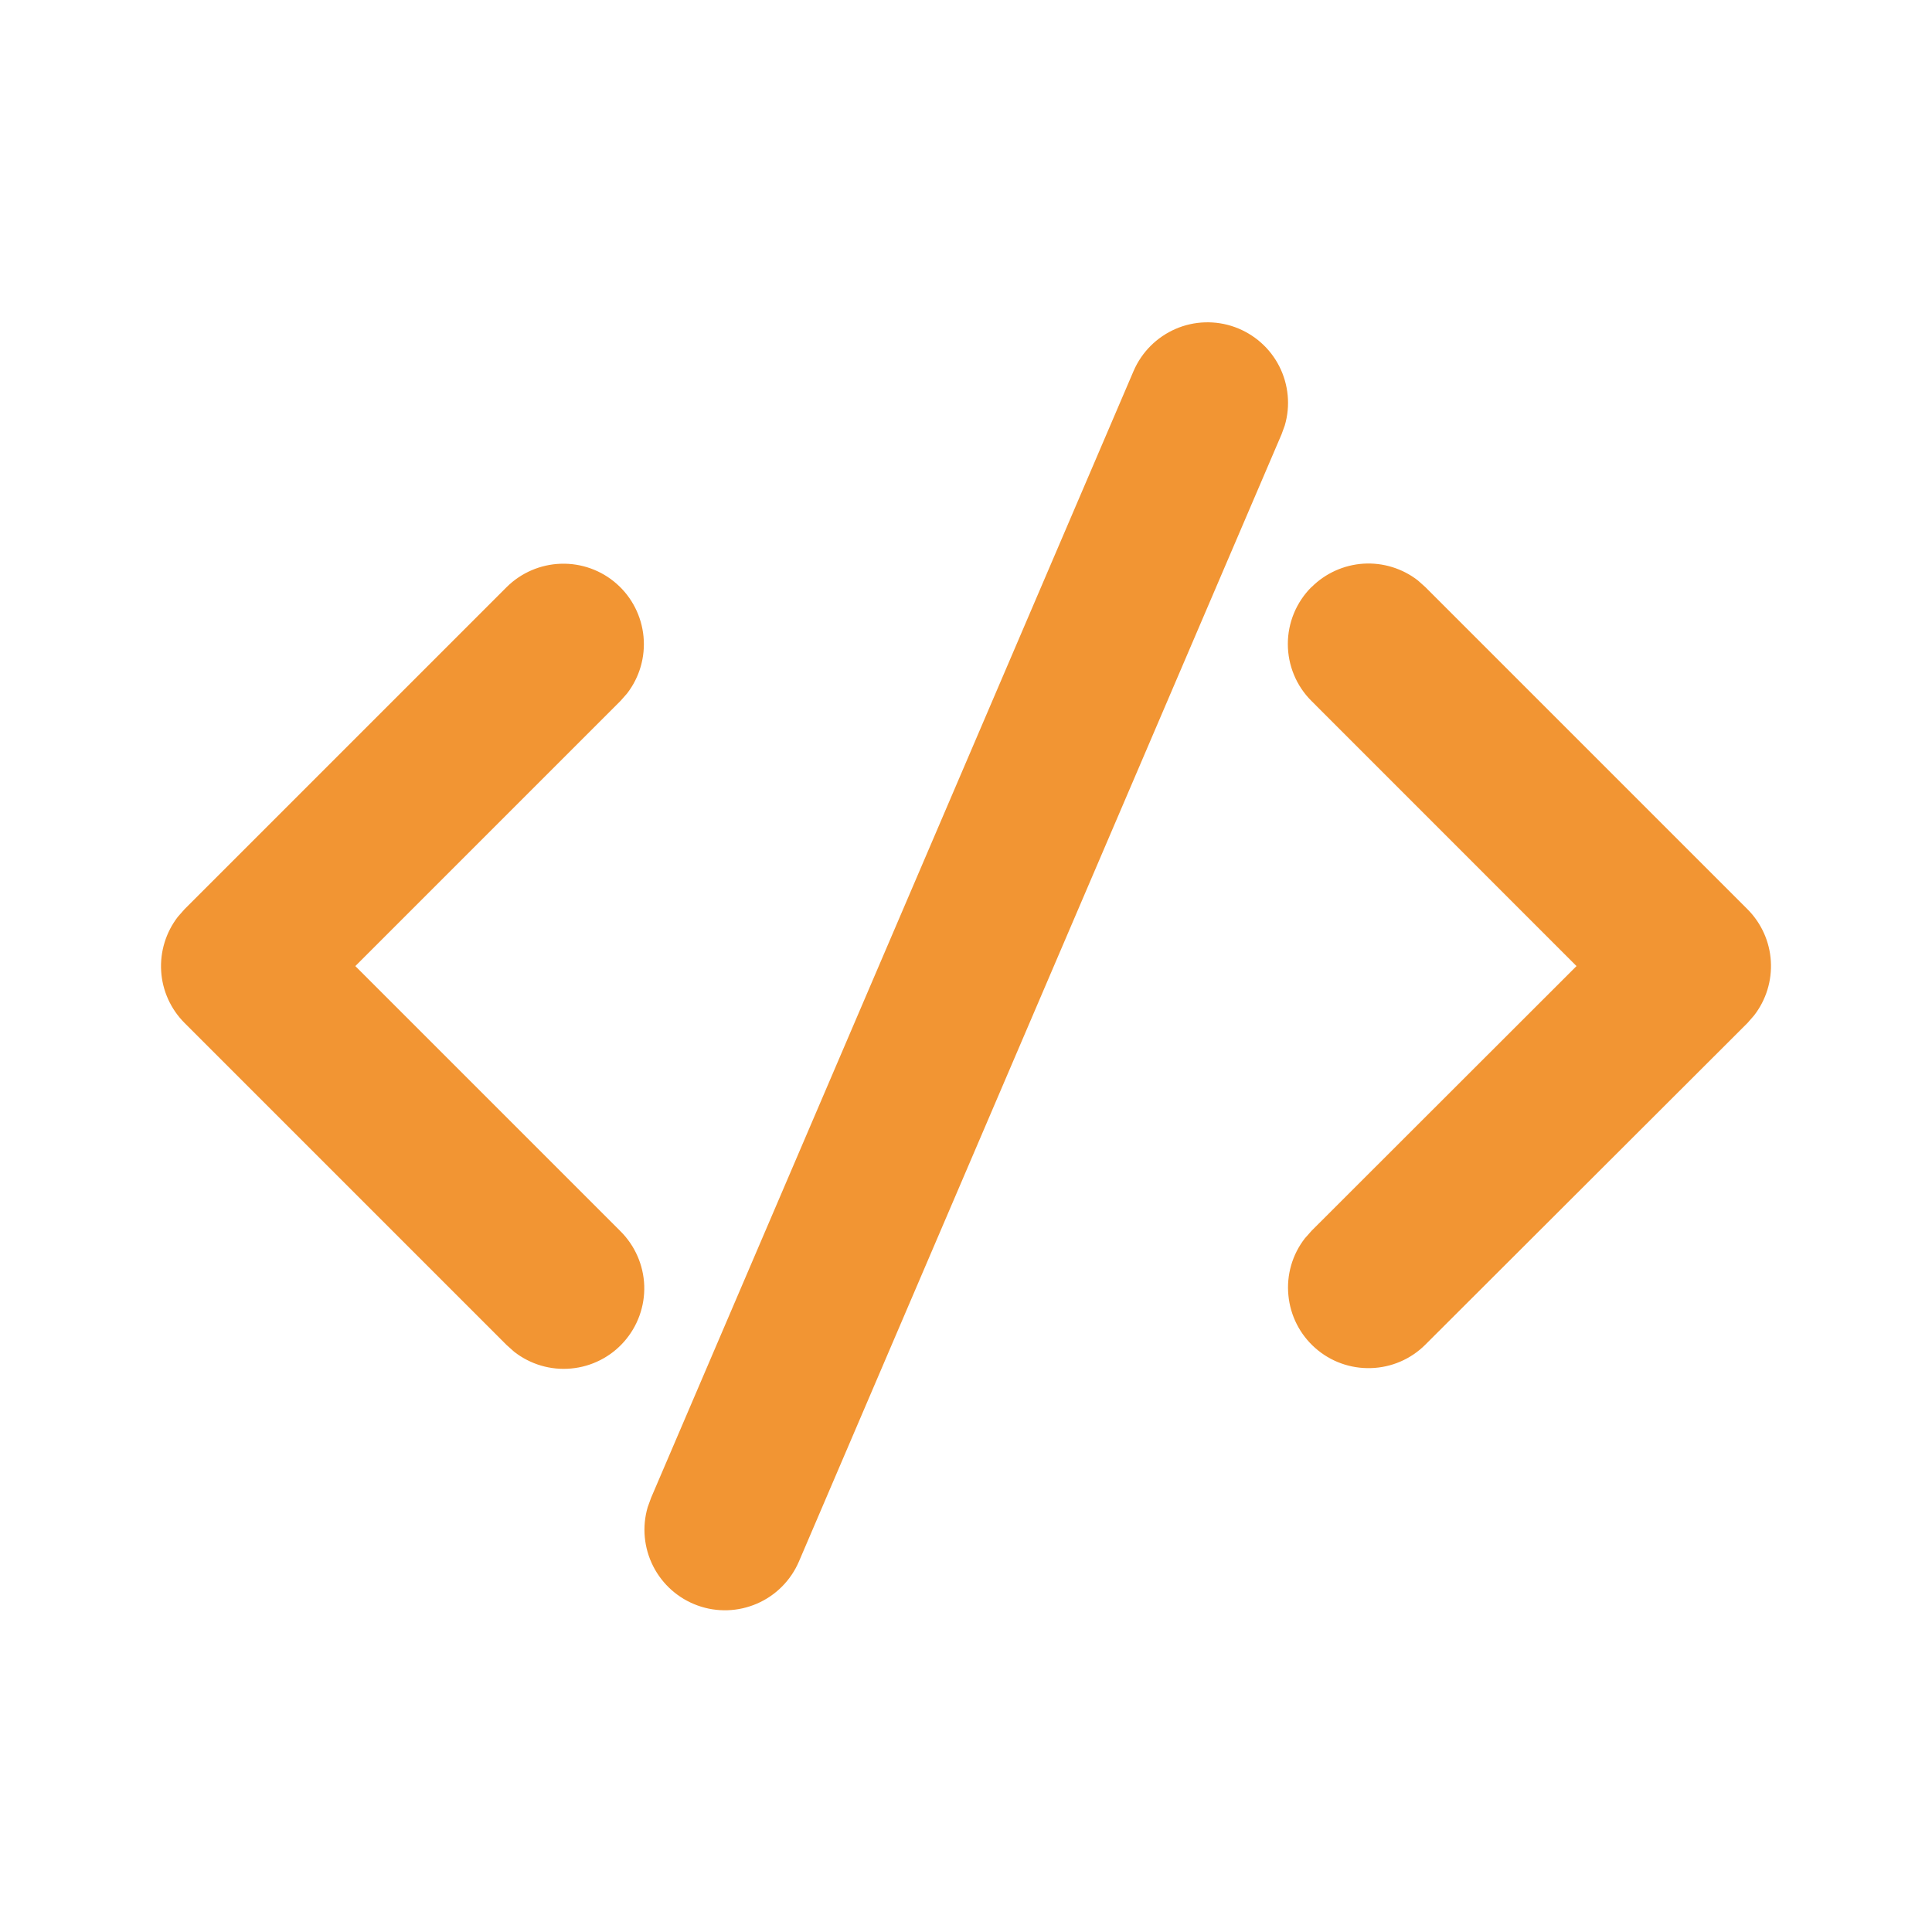 <?xml version="1.0" encoding="UTF-8"?>
<svg xmlns="http://www.w3.org/2000/svg" width="24" height="24" viewBox="0 0 24 24" fill="none">
  <path d="M8.086 18.612L14.082 4.608C14.183 4.374 14.369 4.188 14.603 4.086C14.836 3.985 15.1 3.977 15.339 4.063C15.579 4.15 15.777 4.324 15.892 4.551C16.007 4.778 16.032 5.041 15.96 5.285L15.92 5.395L9.924 19.399C9.823 19.633 9.637 19.82 9.403 19.921C9.169 20.022 8.906 20.031 8.666 19.944C8.427 19.858 8.229 19.683 8.114 19.456C7.999 19.229 7.974 18.967 8.046 18.722L8.086 18.612L14.082 4.608L8.086 18.611V18.612ZM2.293 11.294L6.293 7.294C6.473 7.115 6.714 7.011 6.968 7.003C7.222 6.995 7.47 7.084 7.66 7.252C7.851 7.42 7.97 7.655 7.994 7.908C8.018 8.161 7.945 8.413 7.79 8.614L7.707 8.708L4.414 12.001L7.707 15.294C7.888 15.474 7.994 15.716 8.003 15.971C8.011 16.226 7.922 16.474 7.753 16.666C7.585 16.857 7.349 16.977 7.095 17C6.841 17.024 6.588 16.949 6.387 16.792L6.293 16.708L2.293 12.708C2.121 12.536 2.017 12.307 2.002 12.064C1.987 11.821 2.061 11.581 2.21 11.388L2.293 11.294L6.293 7.294L2.293 11.294ZM16.293 7.293C16.465 7.121 16.694 7.018 16.937 7.002C17.18 6.987 17.421 7.061 17.613 7.21L17.706 7.293L21.707 11.294C21.879 11.466 21.983 11.695 21.998 11.938C22.013 12.182 21.939 12.422 21.79 12.614L21.707 12.709L17.706 16.704C17.526 16.884 17.284 16.988 17.03 16.995C16.776 17.003 16.529 16.914 16.339 16.746C16.148 16.578 16.029 16.344 16.005 16.091C15.98 15.838 16.053 15.585 16.209 15.384L16.293 15.289L19.584 12.001L16.291 8.707C16.103 8.52 15.998 8.265 15.998 8C15.998 7.735 16.103 7.481 16.291 7.293H16.293Z" fill="#F29533"></path>
</svg>
